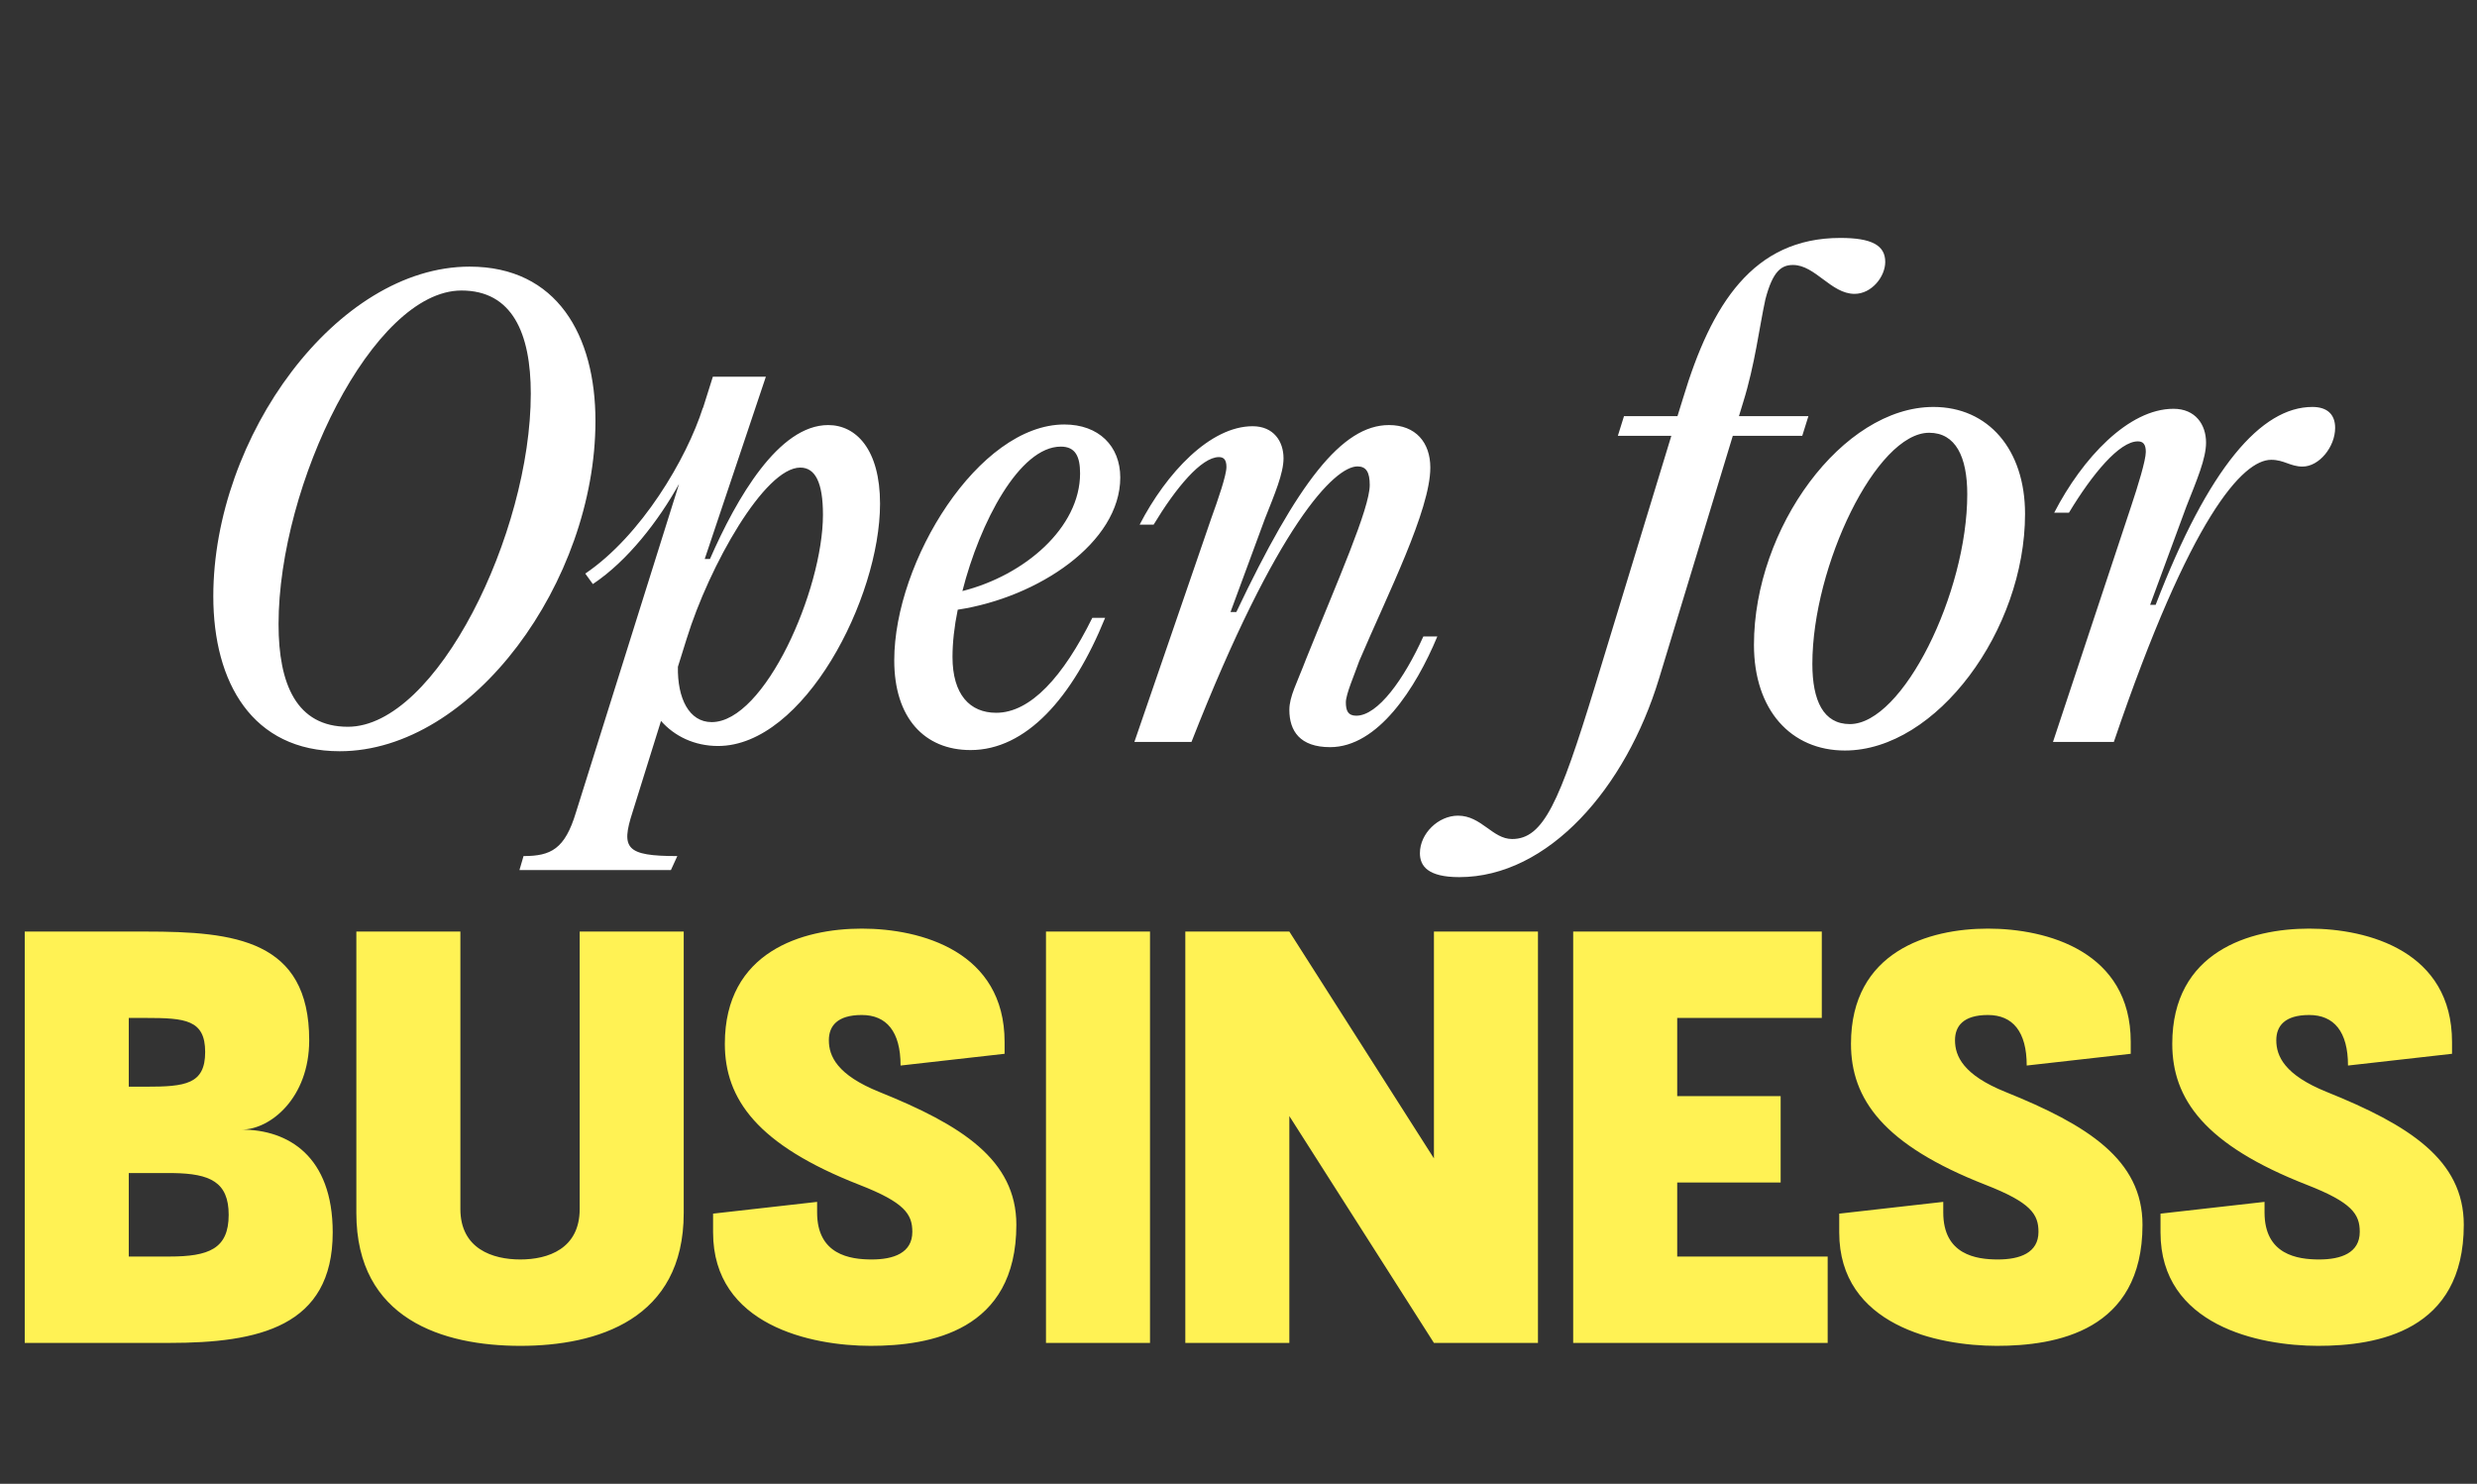 <svg width="918" height="550" viewBox="0 0 918 550" fill="none" xmlns="http://www.w3.org/2000/svg">
<rect x="0" y="0" width="918" height="550" fill="#333333" stroke="none"/>
<path d="M62.751 497.771H9.167V345.295H54.038C86.929 345.295 114.593 348.344 114.593 385.592C114.593 406.938 100.216 418.701 89.543 418.701C106.751 418.701 123.306 428.503 123.306 456.82C123.306 491.889 95.642 497.771 62.751 497.771ZM47.721 377.315V402.8H54.038C68.632 402.8 76.038 401.929 76.038 389.948C76.038 377.968 68.632 377.315 54.038 377.315H47.721ZM47.721 434.82V465.751H62.751C77.345 465.751 84.751 462.919 84.751 450.285C84.751 438.087 77.781 435.038 64.276 434.82H47.721ZM192.839 498.86C164.304 498.86 132.066 489.058 132.066 449.632V345.295H170.621V448.107C170.621 462.919 182.601 466.84 192.839 466.84C203.076 466.84 214.839 462.919 214.839 448.107V345.295H253.393V449.632C253.393 489.058 221.373 498.86 192.839 498.86ZM322.651 498.86C300.651 498.86 264.274 491.236 264.274 456.82V449.85L302.829 445.493V449.414C302.829 465.097 315.027 466.84 323.086 466.84C331.146 466.84 338.116 464.444 338.116 456.602C338.116 450.067 335.284 445.711 318.512 439.176C280.611 424.364 268.631 407.374 268.631 386.899C268.631 352.701 297.383 344.206 319.383 344.206C341.383 344.206 372.314 352.701 372.314 386.245V390.602L333.76 394.958C333.76 382.325 328.532 376.226 319.383 376.226C310.235 376.226 307.185 380.364 307.185 385.592C307.185 391.473 310.235 398.443 325.918 404.76C356.195 416.958 376.671 429.81 376.671 453.988C376.671 493.414 344.651 498.86 322.651 498.86ZM426.205 497.771H387.65V345.295H426.205V497.771ZM477.844 497.771H439.29V345.295H477.844L531.429 429.374V345.295H569.983V497.771H531.429L477.844 413.691V497.771ZM677.353 497.771H583.036V345.295H675.174V377.315H621.59V406.285H659.927V438.305H621.59V465.751H677.353V497.771ZM740.011 498.86C718.011 498.86 681.634 491.236 681.634 456.82V449.85L720.189 445.493V449.414C720.189 465.097 732.387 466.84 740.446 466.84C748.506 466.84 755.476 464.444 755.476 456.602C755.476 450.067 752.644 445.711 735.872 439.176C697.971 424.364 685.991 407.374 685.991 386.899C685.991 352.701 714.743 344.206 736.743 344.206C758.743 344.206 789.674 352.701 789.674 386.245V390.602L751.12 394.958C751.12 382.325 745.892 376.226 736.743 376.226C727.595 376.226 724.545 380.364 724.545 385.592C724.545 391.473 727.595 398.443 743.278 404.76C773.555 416.958 794.031 429.81 794.031 453.988C794.031 493.414 762.011 498.86 740.011 498.86ZM859.081 498.86C837.081 498.86 800.705 491.236 800.705 456.82V449.85L839.26 445.493V449.414C839.26 465.097 851.458 466.84 859.517 466.84C867.576 466.84 874.547 464.444 874.547 456.602C874.547 450.067 871.715 445.711 854.943 439.176C817.042 424.364 805.061 407.374 805.061 386.899C805.061 352.701 833.814 344.206 855.814 344.206C877.814 344.206 908.745 352.701 908.745 386.245V390.602L870.19 394.958C870.19 382.325 864.963 376.226 855.814 376.226C846.666 376.226 843.616 380.364 843.616 385.592C843.616 391.473 846.666 398.443 862.349 404.76C892.626 416.958 913.101 429.81 913.101 453.988C913.101 493.414 881.081 498.86 859.081 498.86Z" fill="#FFF254"/>
<path d="M125.902 278.454C93.518 278.454 79.053 252.979 79.053 221.027C79.053 161.873 124.823 98.832 174.046 98.832C206.43 98.832 220.678 124.308 220.678 156.044C220.678 215.414 175.125 278.454 125.902 278.454ZM128.924 269.387C161.74 269.387 196.714 197.711 196.714 145.897C196.714 123.444 189.806 107.684 171.023 107.684C138.208 107.684 103.233 179.576 103.233 231.39C103.233 253.627 109.926 269.387 128.924 269.387ZM306.937 157.555C317.3 157.555 326.151 166.622 326.151 186.7C326.151 221.891 297.87 276.511 266.134 276.511C257.282 276.511 249.942 272.841 244.976 267.228L234.398 301.123C230.08 314.508 232.023 317.315 251.021 317.315L248.646 322.496H192.515L194.026 317.315C204.173 317.315 209.354 314.724 213.456 301.123L251.669 179.36C244.113 192.961 232.67 207.858 219.717 216.493L216.91 212.607C237.636 198.574 254.475 170.077 260.52 151.078V151.294L264.191 139.636H283.837L261.168 207.21H263.111C273.042 184.541 288.586 157.555 306.937 157.555ZM263.759 267.66C283.405 267.66 304.994 218.652 304.994 190.802C304.994 178.928 302.187 173.315 296.574 173.315C283.405 173.315 262.895 209.585 254.475 236.787L251.237 247.15C251.021 258.808 255.339 267.66 263.759 267.66ZM369.198 264.205C381.936 264.205 394.026 250.82 404.82 229.015H409.57C397.48 258.808 380.209 278.022 359.699 278.022C342.644 278.022 331.417 266.148 331.417 244.775C331.417 208.074 362.721 157.339 394.457 157.339C407.195 157.339 415.183 165.327 415.183 176.985C415.183 201.165 384.742 221.459 354.949 225.993C353.654 232.253 353.006 238.298 353.006 243.48C353.006 257.513 359.483 264.205 369.198 264.205ZM393.162 165.543C377.834 165.543 363.153 193.609 356.676 219.084C379.777 213.255 400.287 195.552 400.287 175.474C400.287 169.213 398.559 165.543 393.162 165.543ZM441.576 275H420.418L448.916 192.098C451.507 184.973 454.529 176.122 454.529 173.099C454.529 170.293 453.45 169.429 451.723 169.429C445.246 169.429 435.747 180.871 427.543 194.472H422.361C432.292 175.258 448.484 157.987 464.244 157.987C472.016 157.987 475.687 163.6 475.687 169.861C475.687 175.474 472.448 183.03 468.778 192.314L456.041 226.856H458.199C480.868 179.144 497.276 157.555 514.763 157.555C524.694 157.555 530.091 164.032 530.091 173.315C530.091 189.075 514.331 220.164 503.753 244.991C502.025 249.957 498.787 257.297 498.787 260.319C498.787 263.558 499.651 265.285 502.673 265.285C510.661 265.285 520.376 251.684 527.501 235.924H532.682C524.694 255.138 510.661 276.943 492.958 276.943C481.732 276.943 477.846 270.898 477.846 263.126C477.846 258.16 480.652 253.195 484.106 244.128C495.765 215.198 507.639 188.428 507.639 179.792C507.639 175.042 506.343 172.883 503.105 172.883C494.685 172.883 473.312 194.041 441.576 275ZM682.057 88.194C693.675 88.194 698.687 90.927 698.687 97.078C698.687 102.546 693.675 108.925 687.297 108.925C678.64 108.925 672.717 98.217 664.515 98.217C660.187 98.217 656.998 100.495 654.264 110.975C651.986 121.454 650.391 135.123 646.063 149.02L644.468 154.259H670.211L667.933 161.549H642.19L614.852 251.535C602.55 292.086 573.846 325.119 540.813 325.119C529.195 325.119 526.233 321.018 526.233 316.234C526.233 308.944 533.068 302.338 540.358 302.338C549.014 302.338 553.115 310.994 560.405 310.994C572.023 310.994 577.947 297.326 590.932 254.952L619.409 161.549H599.589L601.867 154.259H621.687L623.737 147.653C634.216 112.797 649.708 88.194 682.057 88.194ZM683.751 278.189C663.704 278.189 650.035 263.154 650.035 239.006C650.035 195.721 682.84 150.842 716.556 150.842C736.832 150.842 750.501 166.561 750.501 190.481C750.501 233.538 717.695 278.189 683.751 278.189ZM685.574 268.393C705.166 268.393 729.086 219.869 729.086 183.191C729.086 169.295 724.758 160.41 714.962 160.41C695.37 160.41 671.677 209.846 671.677 246.068C671.677 259.737 675.778 268.393 685.574 268.393ZM783.412 275H760.859L789.791 187.748C792.297 180.23 795.259 170.662 795.259 167.472C795.259 164.511 794.119 163.6 792.297 163.6C785.463 163.6 775.439 175.674 766.782 190.026H761.314C771.794 169.751 788.88 151.525 805.51 151.525C813.711 151.525 817.584 157.449 817.584 164.055C817.584 169.978 814.167 177.952 810.294 187.748L796.853 224.198H798.904C818.495 173.168 838.087 150.842 856.996 150.842C862.463 150.842 865.425 153.576 865.425 158.588C865.425 165.65 859.502 172.94 853.351 172.94C848.795 172.94 846.516 170.434 841.732 170.434C831.253 170.434 811.889 191.165 783.412 275Z" fill="white"/>
</svg>
